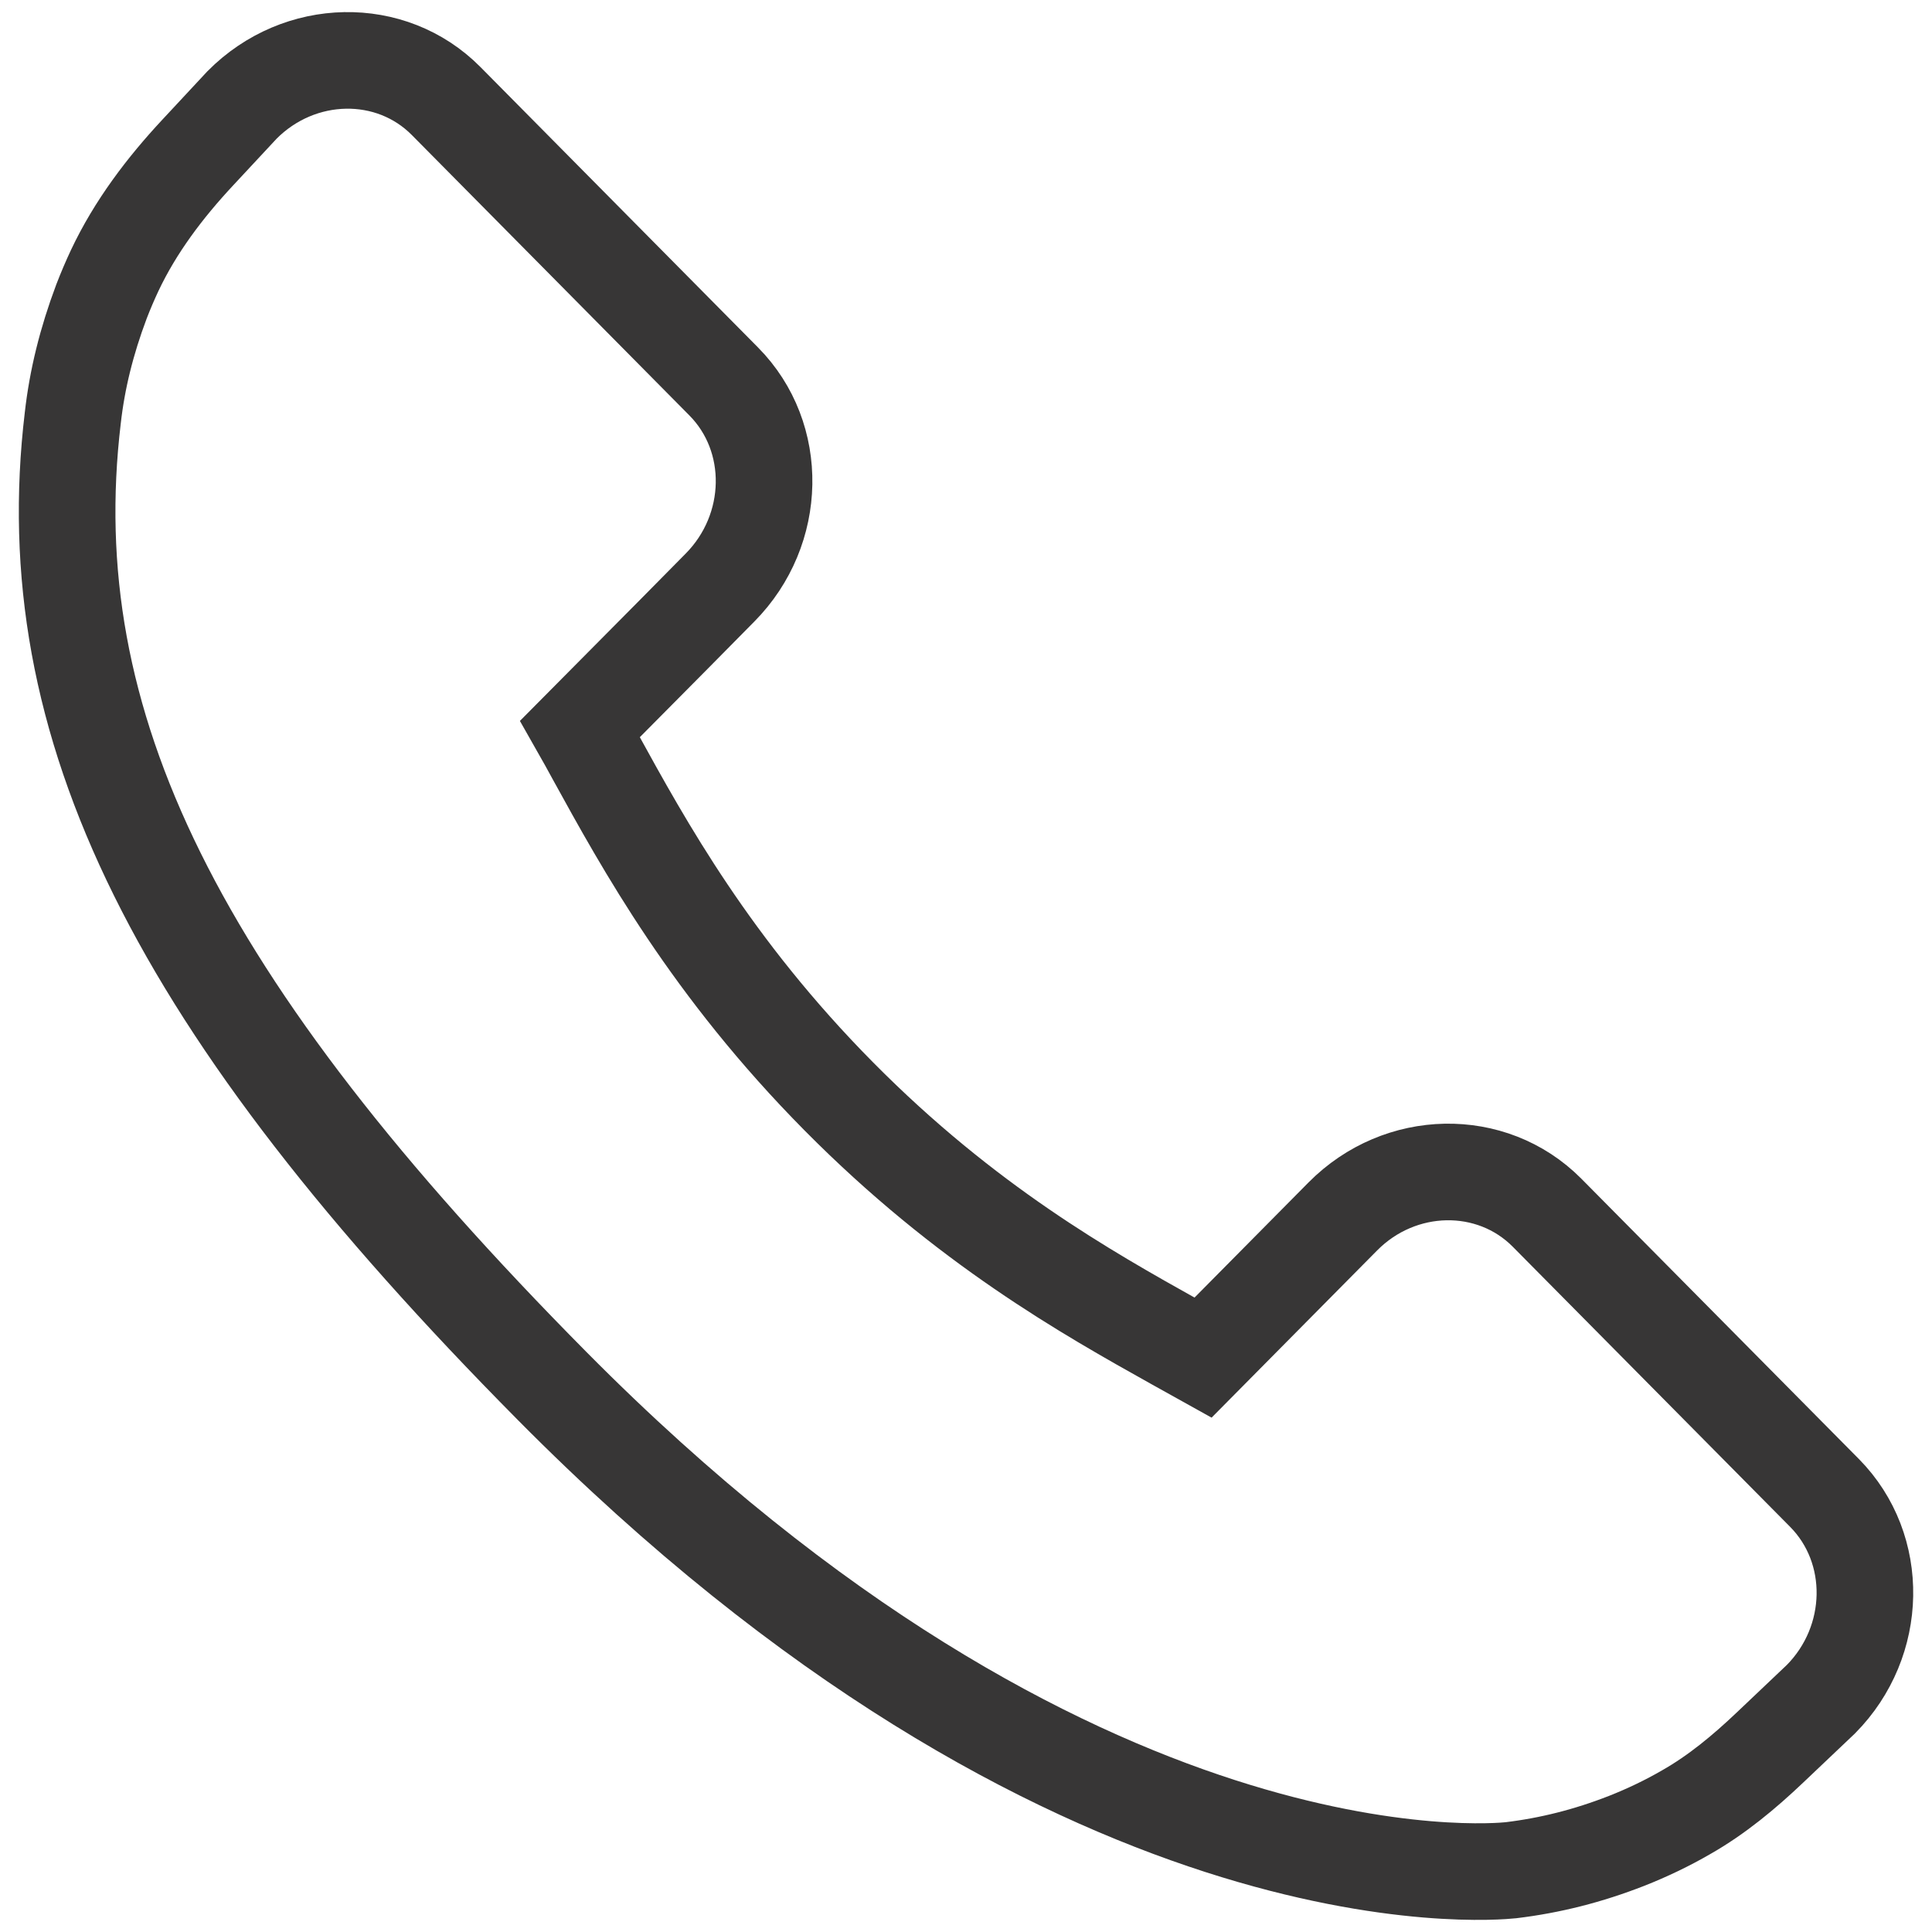 <?xml version="1.0" encoding="utf-8"?>
<!-- Generator: Adobe Illustrator 15.1.0, SVG Export Plug-In . SVG Version: 6.00 Build 0)  -->
<!DOCTYPE svg PUBLIC "-//W3C//DTD SVG 1.1//EN" "http://www.w3.org/Graphics/SVG/1.1/DTD/svg11.dtd">
<svg version="1.1" id="Layer_1" xmlns="http://www.w3.org/2000/svg" xmlns:xlink="http://www.w3.org/1999/xlink" x="0px" y="0px"
	 width="40px" height="40px" viewBox="0 0 40 40" enable-background="new 0 0 40 40" xml:space="preserve">
<g id="XMLID_4520_">
	<g id="XMLID_4521_">
		<path id="XMLID_4522_" fill="none" stroke="#373636" stroke-width="2" stroke-miterlimit="10" d="M37.775,30.91l-5.748-5.805
			c-1.145-1.151-3.041-1.116-4.225,0.08l-2.895,2.924c-0.184-0.102-0.373-0.209-0.574-0.321c-1.828-1.022-4.33-2.425-6.965-5.087
			c-2.641-2.667-4.031-5.199-5.047-7.046c-0.108-0.197-0.21-0.385-0.312-0.564l1.943-1.959l0.955-0.967
			c1.186-1.199,1.22-3.112,0.077-4.267L9.237,2.092C8.096,0.939,6.199,0.975,5.011,2.173L4.095,3.157
			C3.414,3.887,2.803,4.693,2.375,5.6C2.277,5.809,2.186,6.022,2.102,6.24C1.79,7.069,1.596,7.86,1.507,8.652
			c-0.758,6.354,2.116,12.16,9.921,20.04c10.787,10.892,19.479,10.068,19.854,10.029c0.818-0.099,1.6-0.297,2.396-0.608
			c0.428-0.169,0.842-0.367,1.232-0.593c0.637-0.362,1.203-0.834,1.734-1.338l1.057-1.003C38.885,33.981,38.918,32.067,37.775,30.91
			z"/>
	</g>
</g>
</svg>
